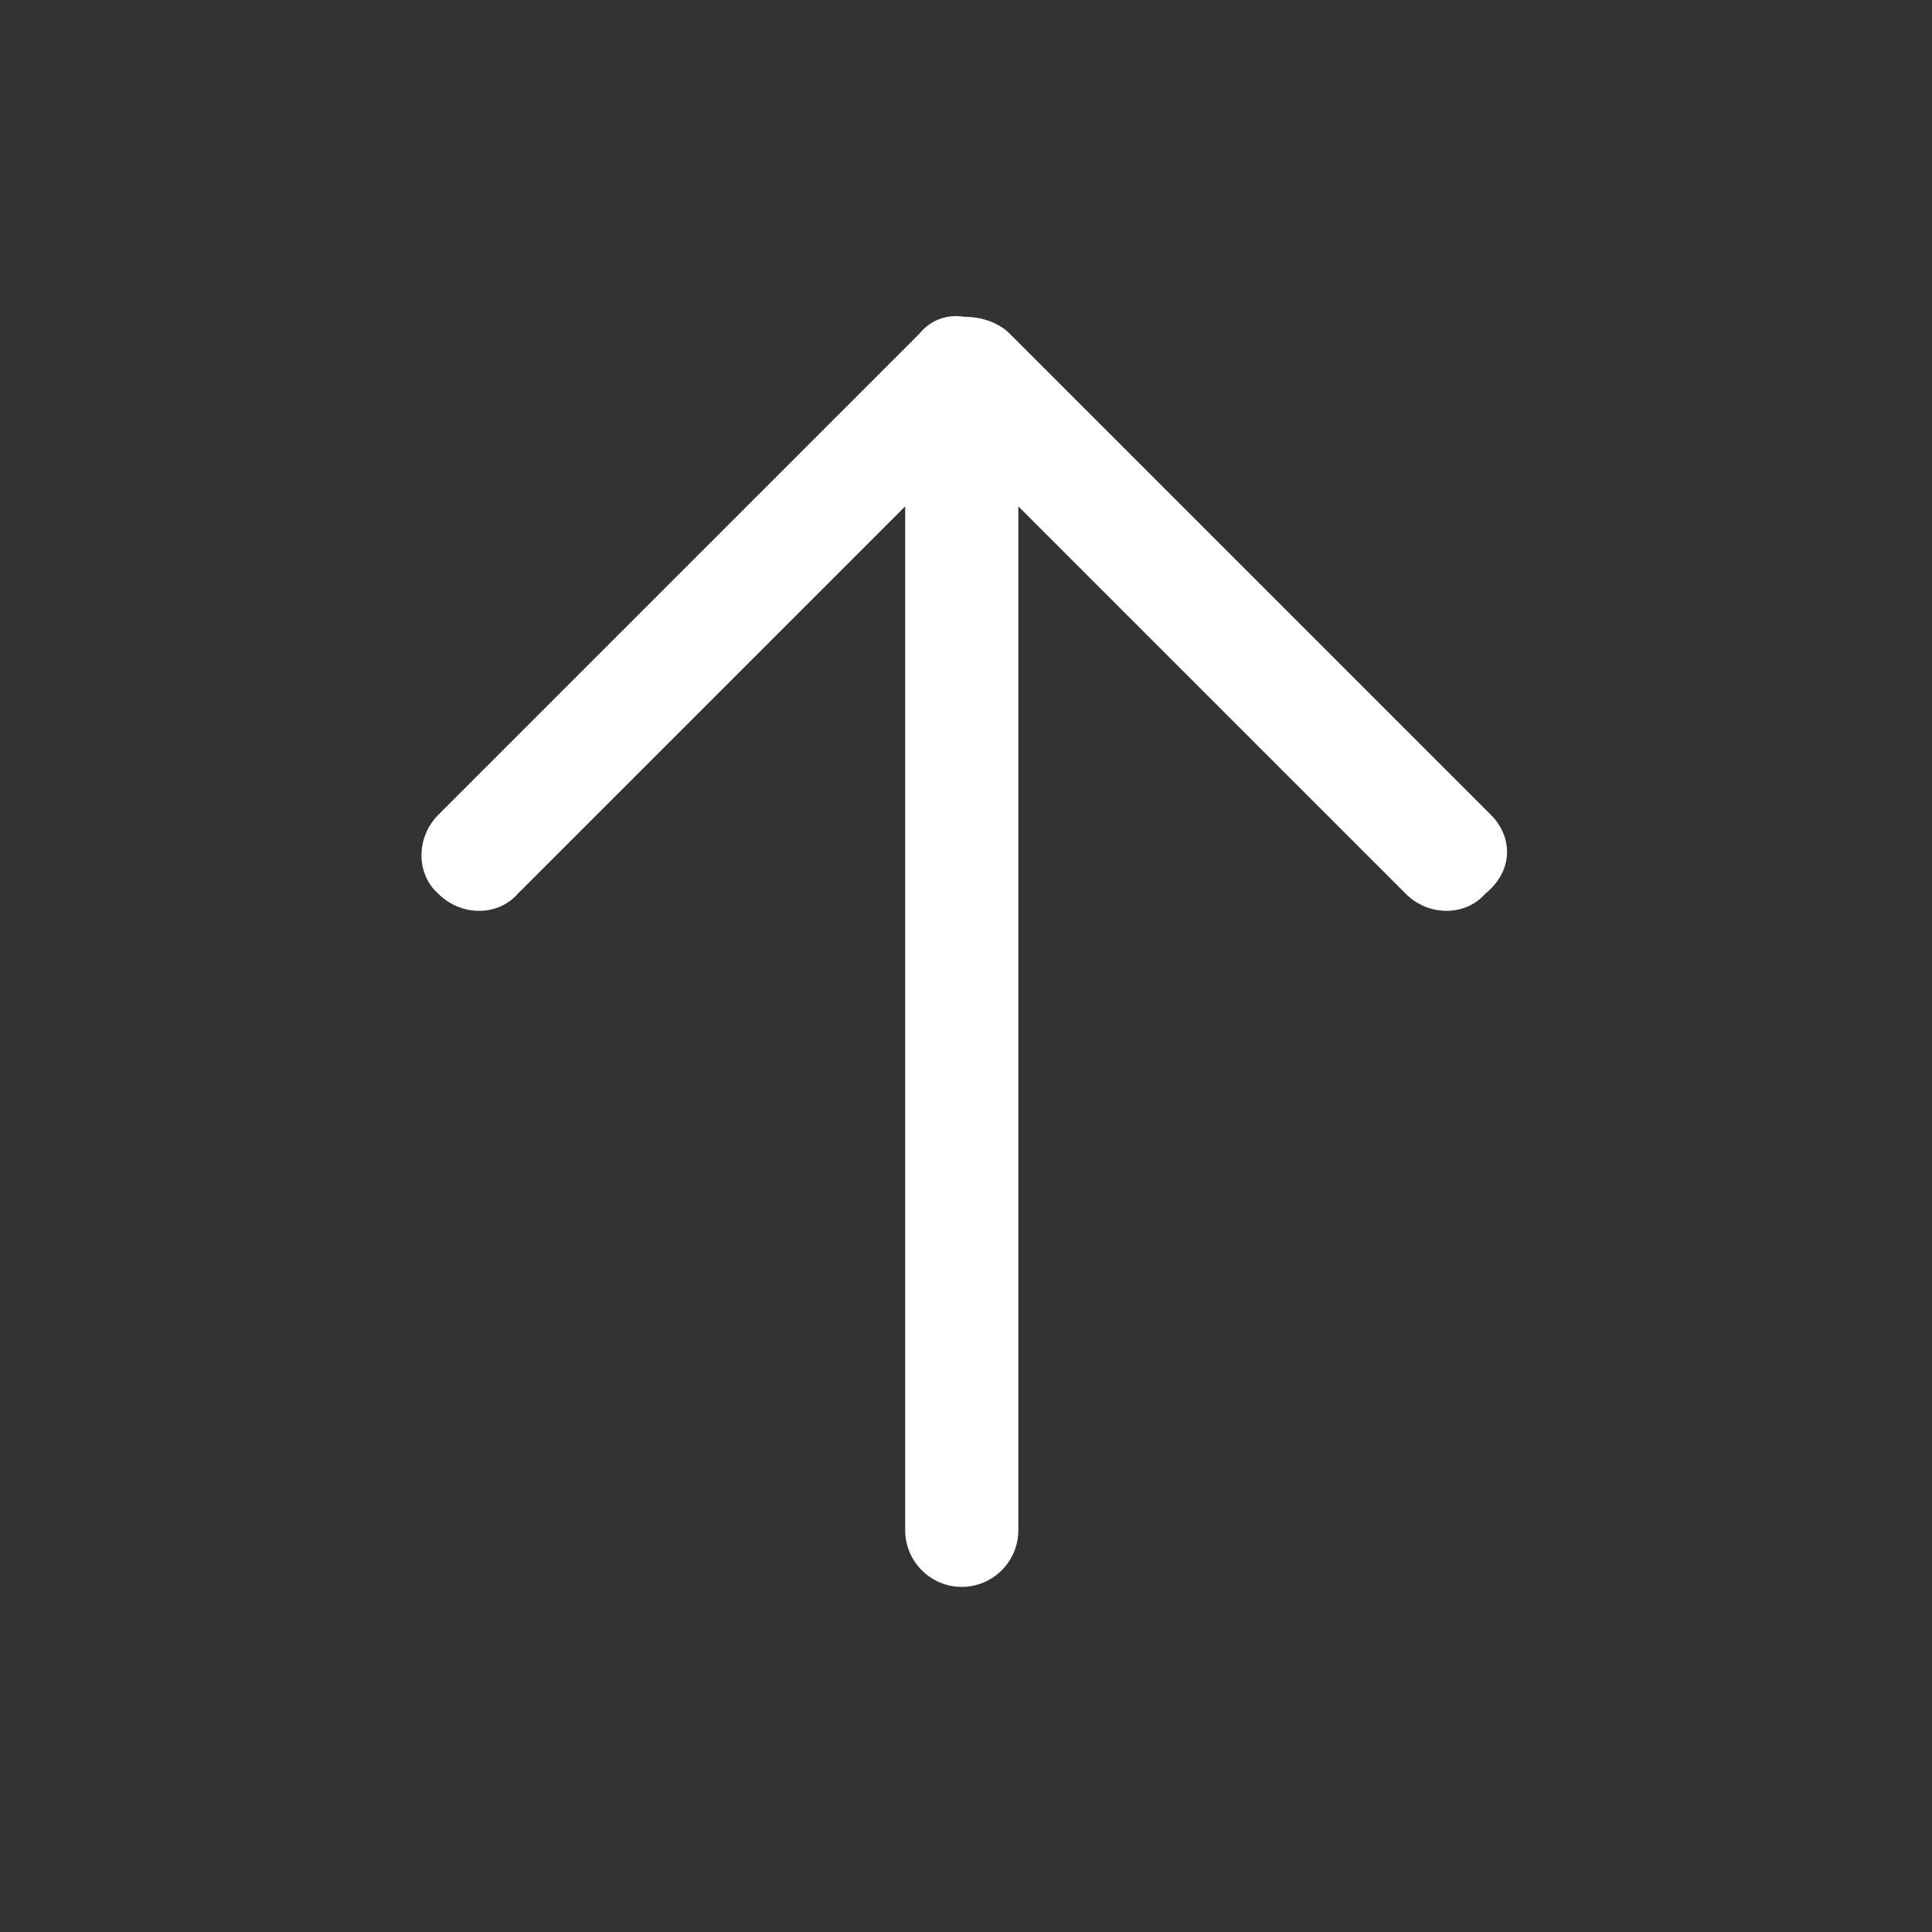 <?xml version="1.0" encoding="utf-8"?>
<!-- Generator: Adobe Illustrator 19.0.0, SVG Export Plug-In . SVG Version: 6.00 Build 0)  -->
<svg version="1.1" id="Layer_1" xmlns="http://www.w3.org/2000/svg" xmlns:xlink="http://www.w3.org/1999/xlink" x="0px" y="0px"
	 viewBox="-565 566.7 68.3 68.3" style="enable-background:new -565 566.7 68.3 68.3;" xml:space="preserve">
<rect x="-565" y="566.7" width="68.3" height="68.3" fill="#333333" stroke="none"/>
<style type="text/css">
	.st0{fill:#FFFFFF;}
</style>
<path id="XMLID_5_" class="st0" d="M-512.3,595.5l-17-17c-0.4-0.4-1-0.6-1.6-0.6c-0.6-0.1-1.2,0.1-1.6,0.6l-17,17
	c-0.8,0.8-0.8,2.1,0,2.8c0.8,0.8,2.1,0.8,2.8,0l13.7-13.7v36.2c0,1.1,0.9,2,2,2s2-0.9,2-2v-36.2l13.7,13.7c0.8,0.8,2.1,0.8,2.8,0
	C-511.5,597.5-511.5,596.3-512.3,595.5z"/>
</svg>
